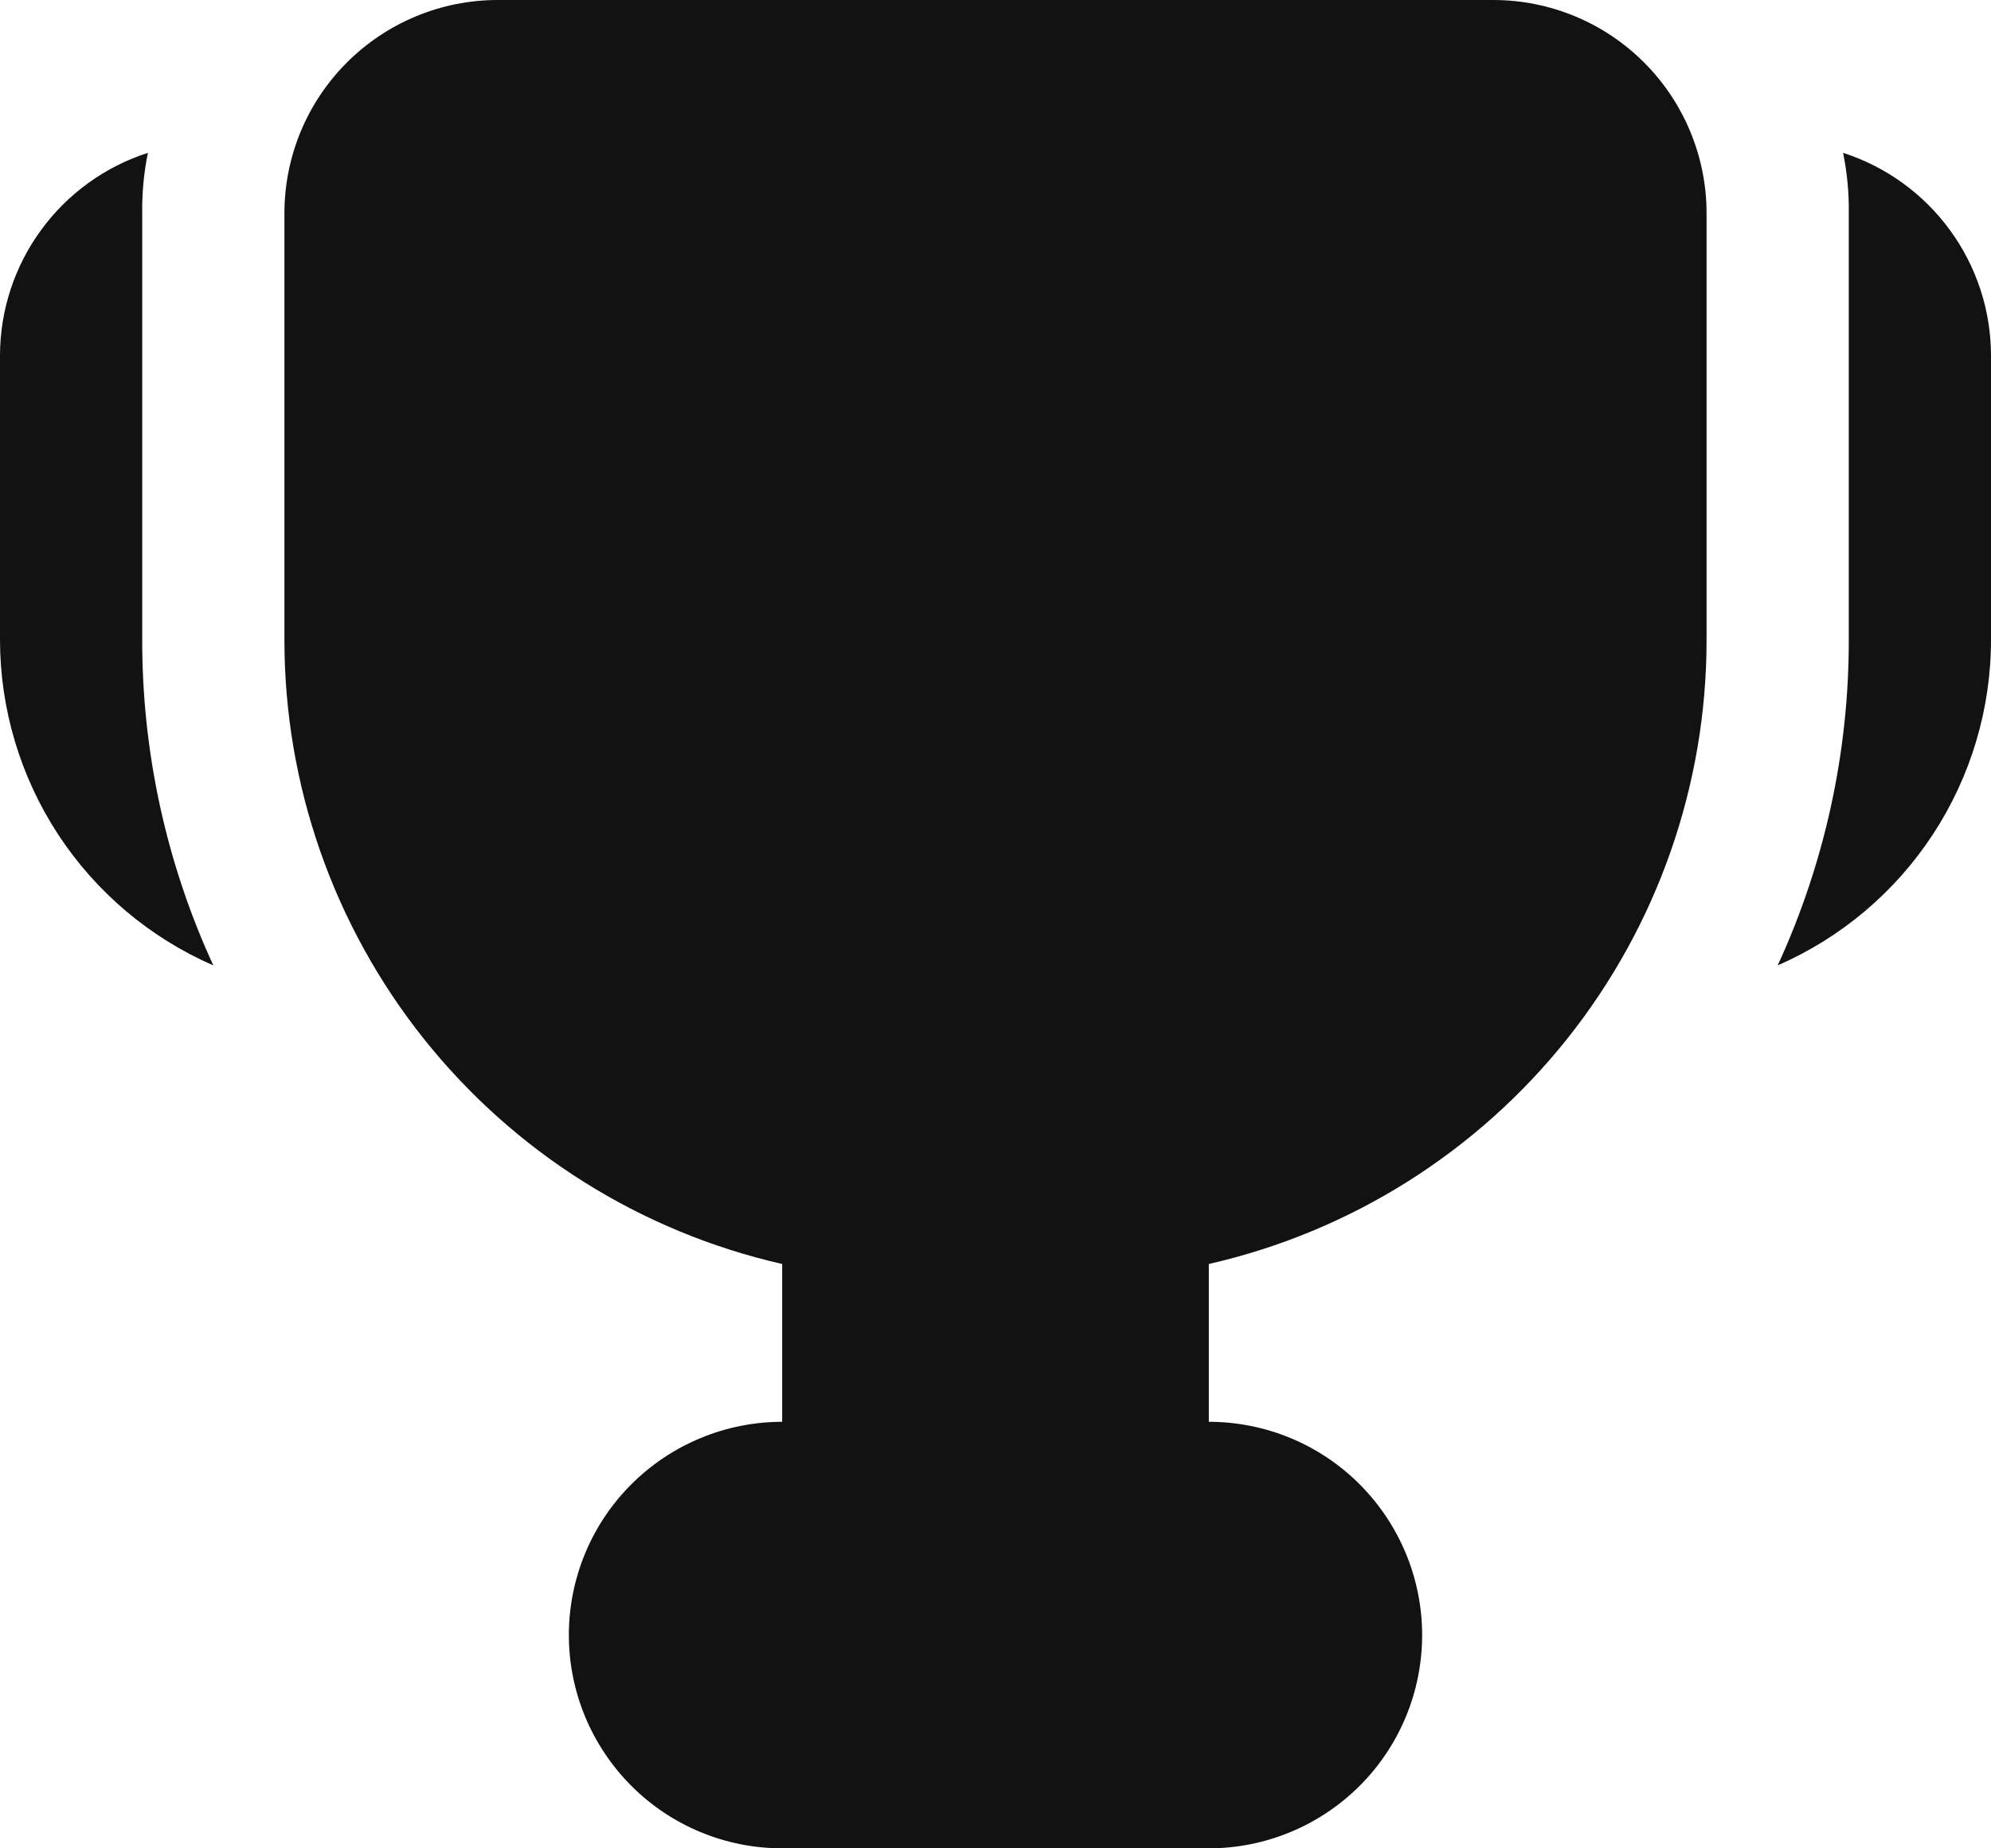 <svg fill="none" height="26" viewBox="0 0 28 26" width="28" xmlns="http://www.w3.org/2000/svg"><g fill="#121212"><path d="m25.92 2.15c.057.28.084.565.08.85v6c.002 1.581-.339 3.144-1 4.58.891-.389 1.65-1.029 2.183-1.843s.817-1.765.817-2.737v-4c-.001-.634-.203-1.251-.577-1.763-.374-.512-.9-.893-1.503-1.087z"/><path d="m2 9v-6c-.004-.285.023-.57.08-.85-.603.194-1.13.575-1.503 1.087-.374.512-.576 1.129-.577 1.763v4c.001.972.285 1.924.817 2.737.533.814 1.291 1.454 2.183 1.843-.661-1.436-1.002-2.999-1-4.58z"/><path d="m24 3v6c.001 2.04-.691 4.02-1.963 5.616-1.272 1.595-3.048 2.711-5.037 3.164v2.22c.796 0 1.559.316 2.121.879s.879 1.326.879 2.121-.316 1.559-.879 2.121-1.326.879-2.121.879h-6c-.796 0-1.559-.316-2.121-.879s-.879-1.326-.879-2.121.316-1.559.879-2.121 1.326-.879 2.121-.879v-2.22c-1.989-.453-3.765-1.569-5.037-3.164-1.272-1.595-1.964-3.575-1.963-5.616v-6c0-.796.316-1.559.879-2.121.563-.563 1.326-.879 2.121-.879h14c.796 0 1.559.316 2.121.879.563.563.879 1.326.879 2.121z"/></g></svg>